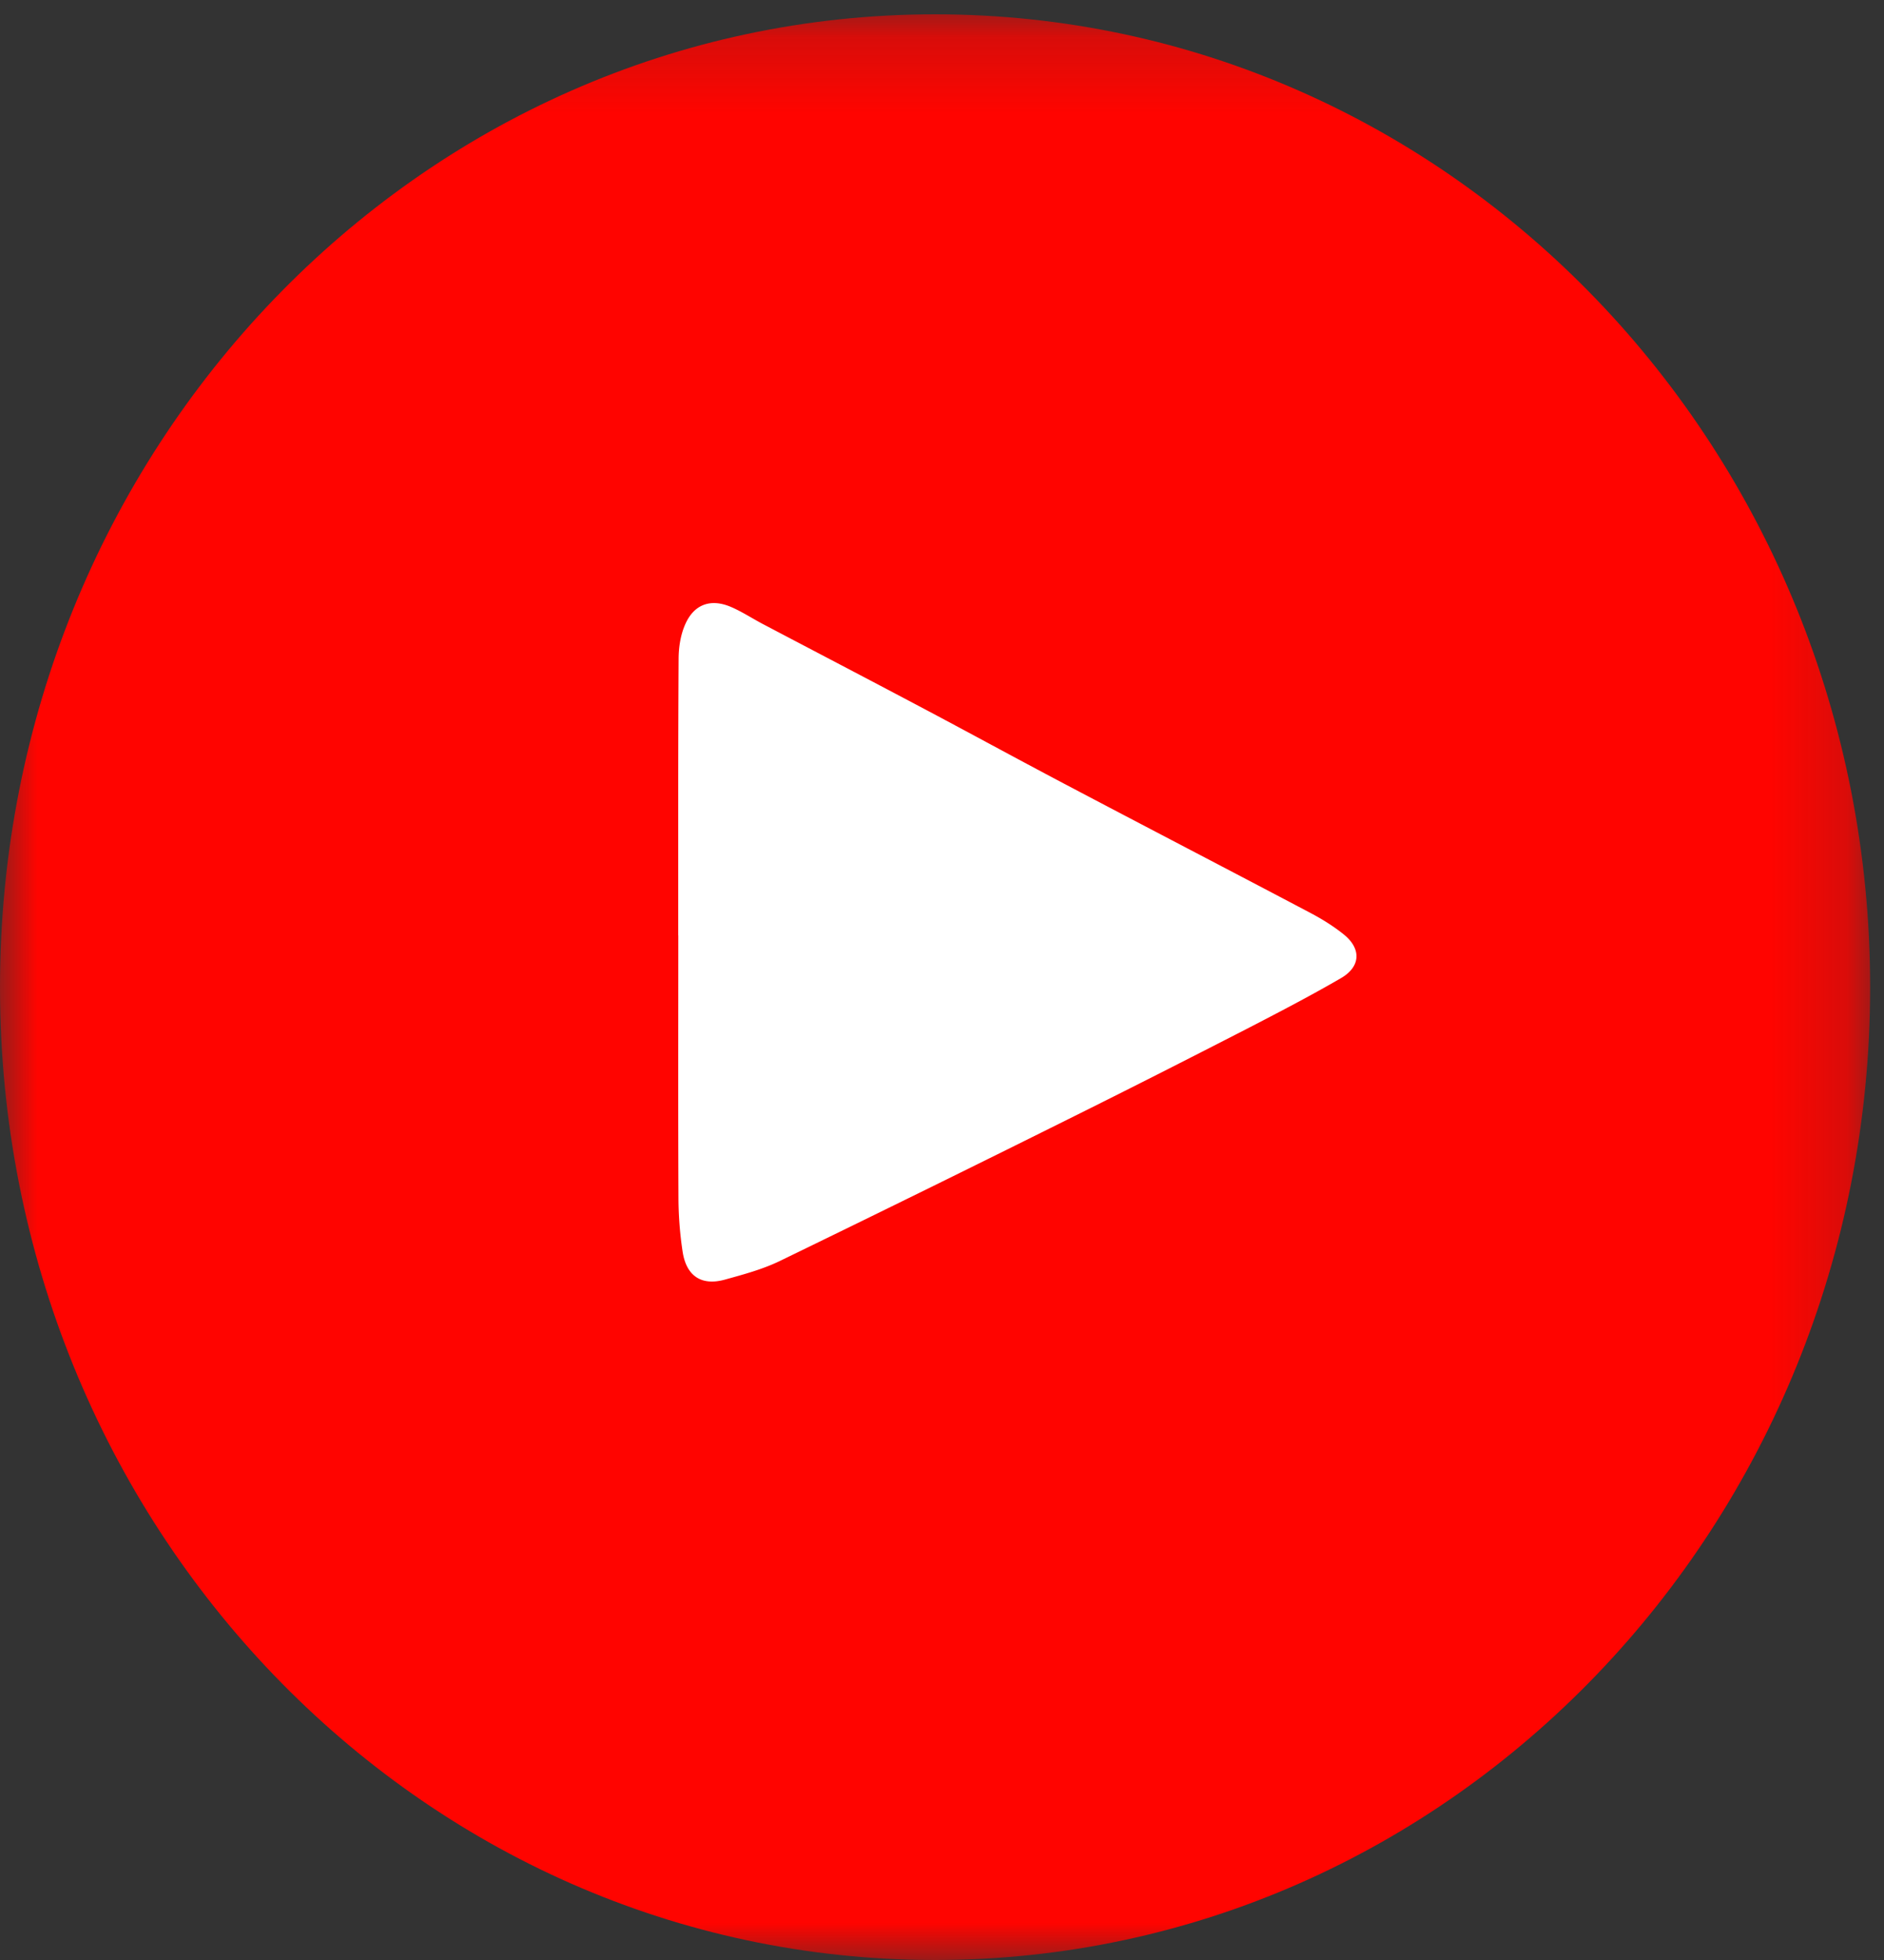 <svg xmlns="http://www.w3.org/2000/svg" xmlns:xlink="http://www.w3.org/1999/xlink" width="25" height="26" viewBox="0 0 25 26">
    <rect x="0" y="0" width="25" height="26" fill="#333333" stroke="none"/>
    <defs>
        <path id="a" d="M0 .191h24.816V26H0z"/>
    </defs>
    <g fill="none" fill-rule="evenodd">
        <g>
            <mask id="b" fill="#fff">
                <use xlink:href="#a"/>
            </mask>
            <path fill="#FF0400" d="M24.816 13.096C24.816 20.223 19.261 26 12.408 26S0 20.223 0 13.096 5.555.19 12.408.19s12.408 5.778 12.408 12.905" mask="url(#b)"/>
        </g>
        <path fill="#FFF" d="M9 12.408c0-1.221-.002-2.442.005-3.664 0-.156.026-.325.089-.465.118-.266.34-.341.605-.228.145.062.28.151.42.225.69.363 1.381.723 2.07 1.088.644.34 1.283.69 1.928 1.03 1.09.575 2.183 1.142 3.273 1.717.155.082.307.176.443.286.232.187.224.424-.035.576-.413.24-.837.46-1.261.679-.783.402-1.567.8-2.355 1.191a424.531 424.531 0 0 1-3.833 1.884c-.231.112-.486.18-.735.249-.308.083-.507-.05-.556-.373a4.91 4.91 0 0 1-.055-.71c-.005-1.16-.002-2.323-.002-3.485"/>
    </g>
</svg>
